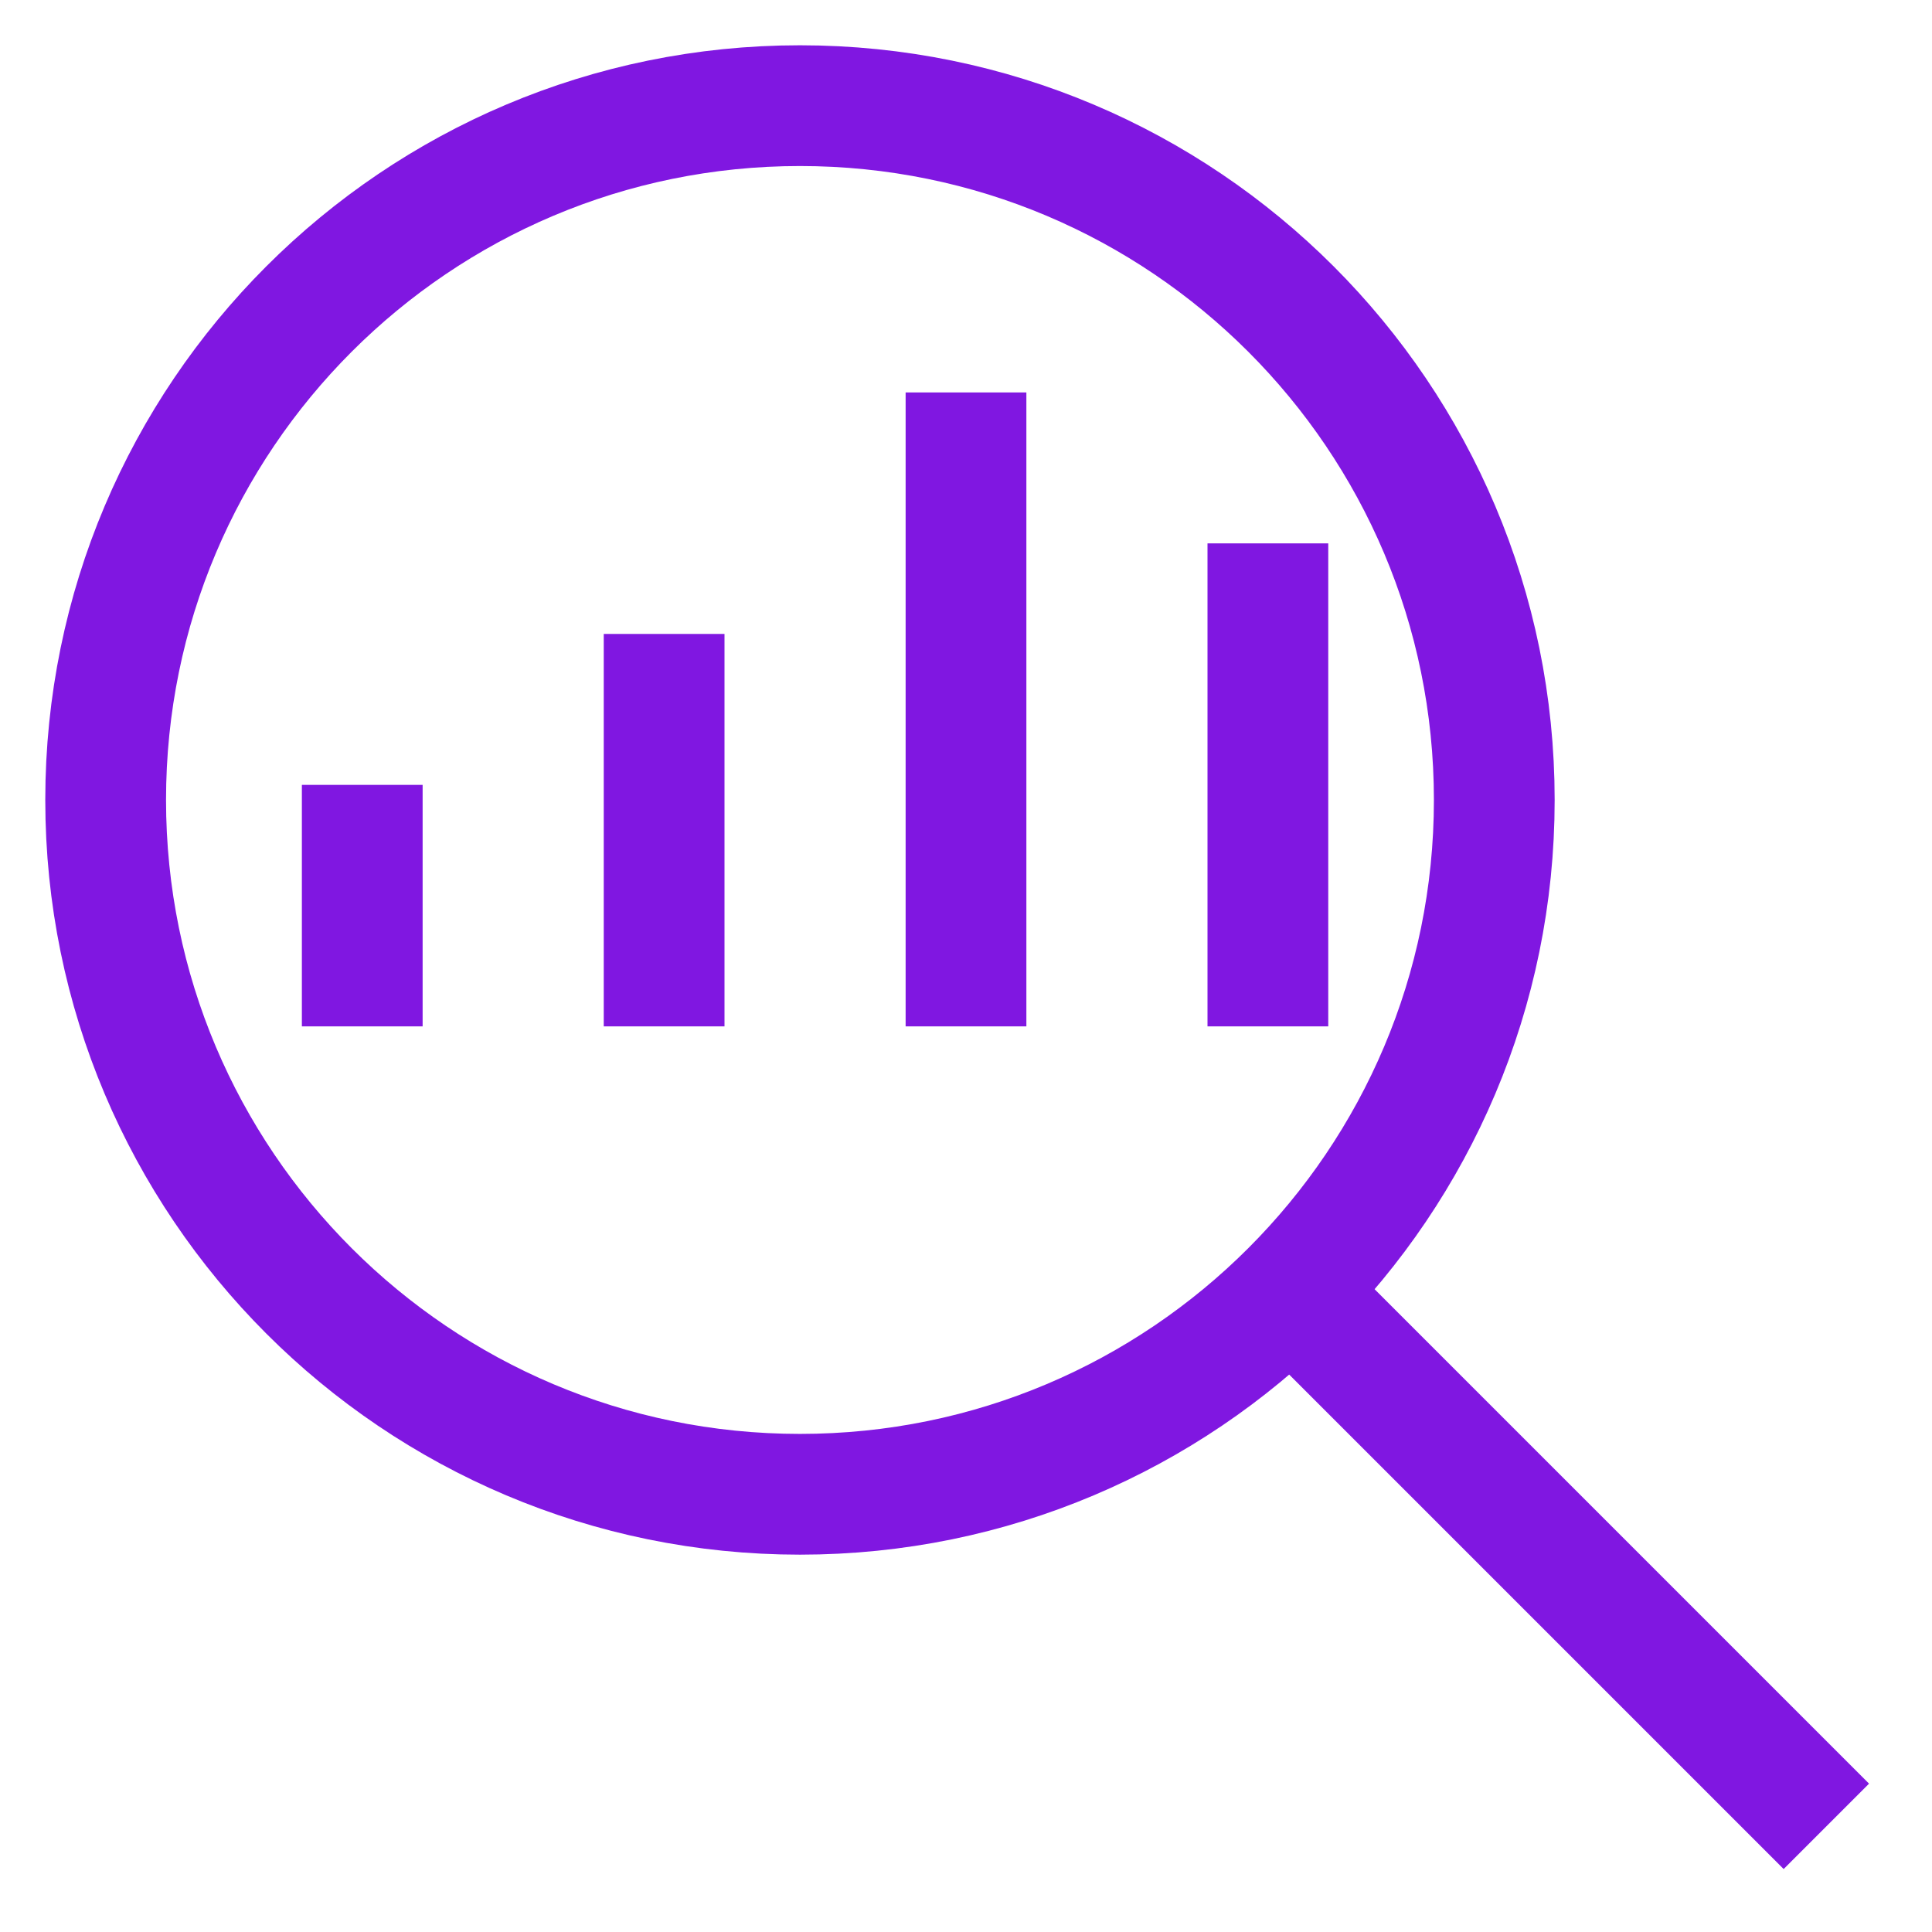 <svg xmlns="http://www.w3.org/2000/svg" xmlns:xlink="http://www.w3.org/1999/xlink" width="630" height="630" xml:space="preserve"><g transform="translate(-279 -45)"><path d="M397.125 379.688 397.125 300.938" stroke="#8017E1" stroke-width="39.375" stroke-miterlimit="10" fill="none"></path><path d="M594 379.688 594 172.969" stroke="#8017E1" stroke-width="39.375" stroke-miterlimit="10" fill="none"></path><path d="M692.438 379.688 692.438 222.188" stroke="#8017E1" stroke-width="39.375" stroke-miterlimit="10" fill="none"></path><path d="M495.562 379.688 495.562 251.719" stroke="#8017E1" stroke-width="39.375" stroke-miterlimit="10" fill="none"></path><path d="M766.266 305.859C766.266 430.9 664.9 532.266 539.859 532.266 414.819 532.266 313.453 430.9 313.453 305.859 313.453 180.819 414.819 79.453 539.859 79.453 664.9 79.453 766.266 180.819 766.266 305.859Z" stroke="#8017E1" stroke-width="39.375" stroke-miterlimit="10" fill="none"></path><path d="M874.547 640.547 700.509 466.509" stroke="#8017E1" stroke-width="39.375" stroke-miterlimit="10" fill="none"></path></g></svg>